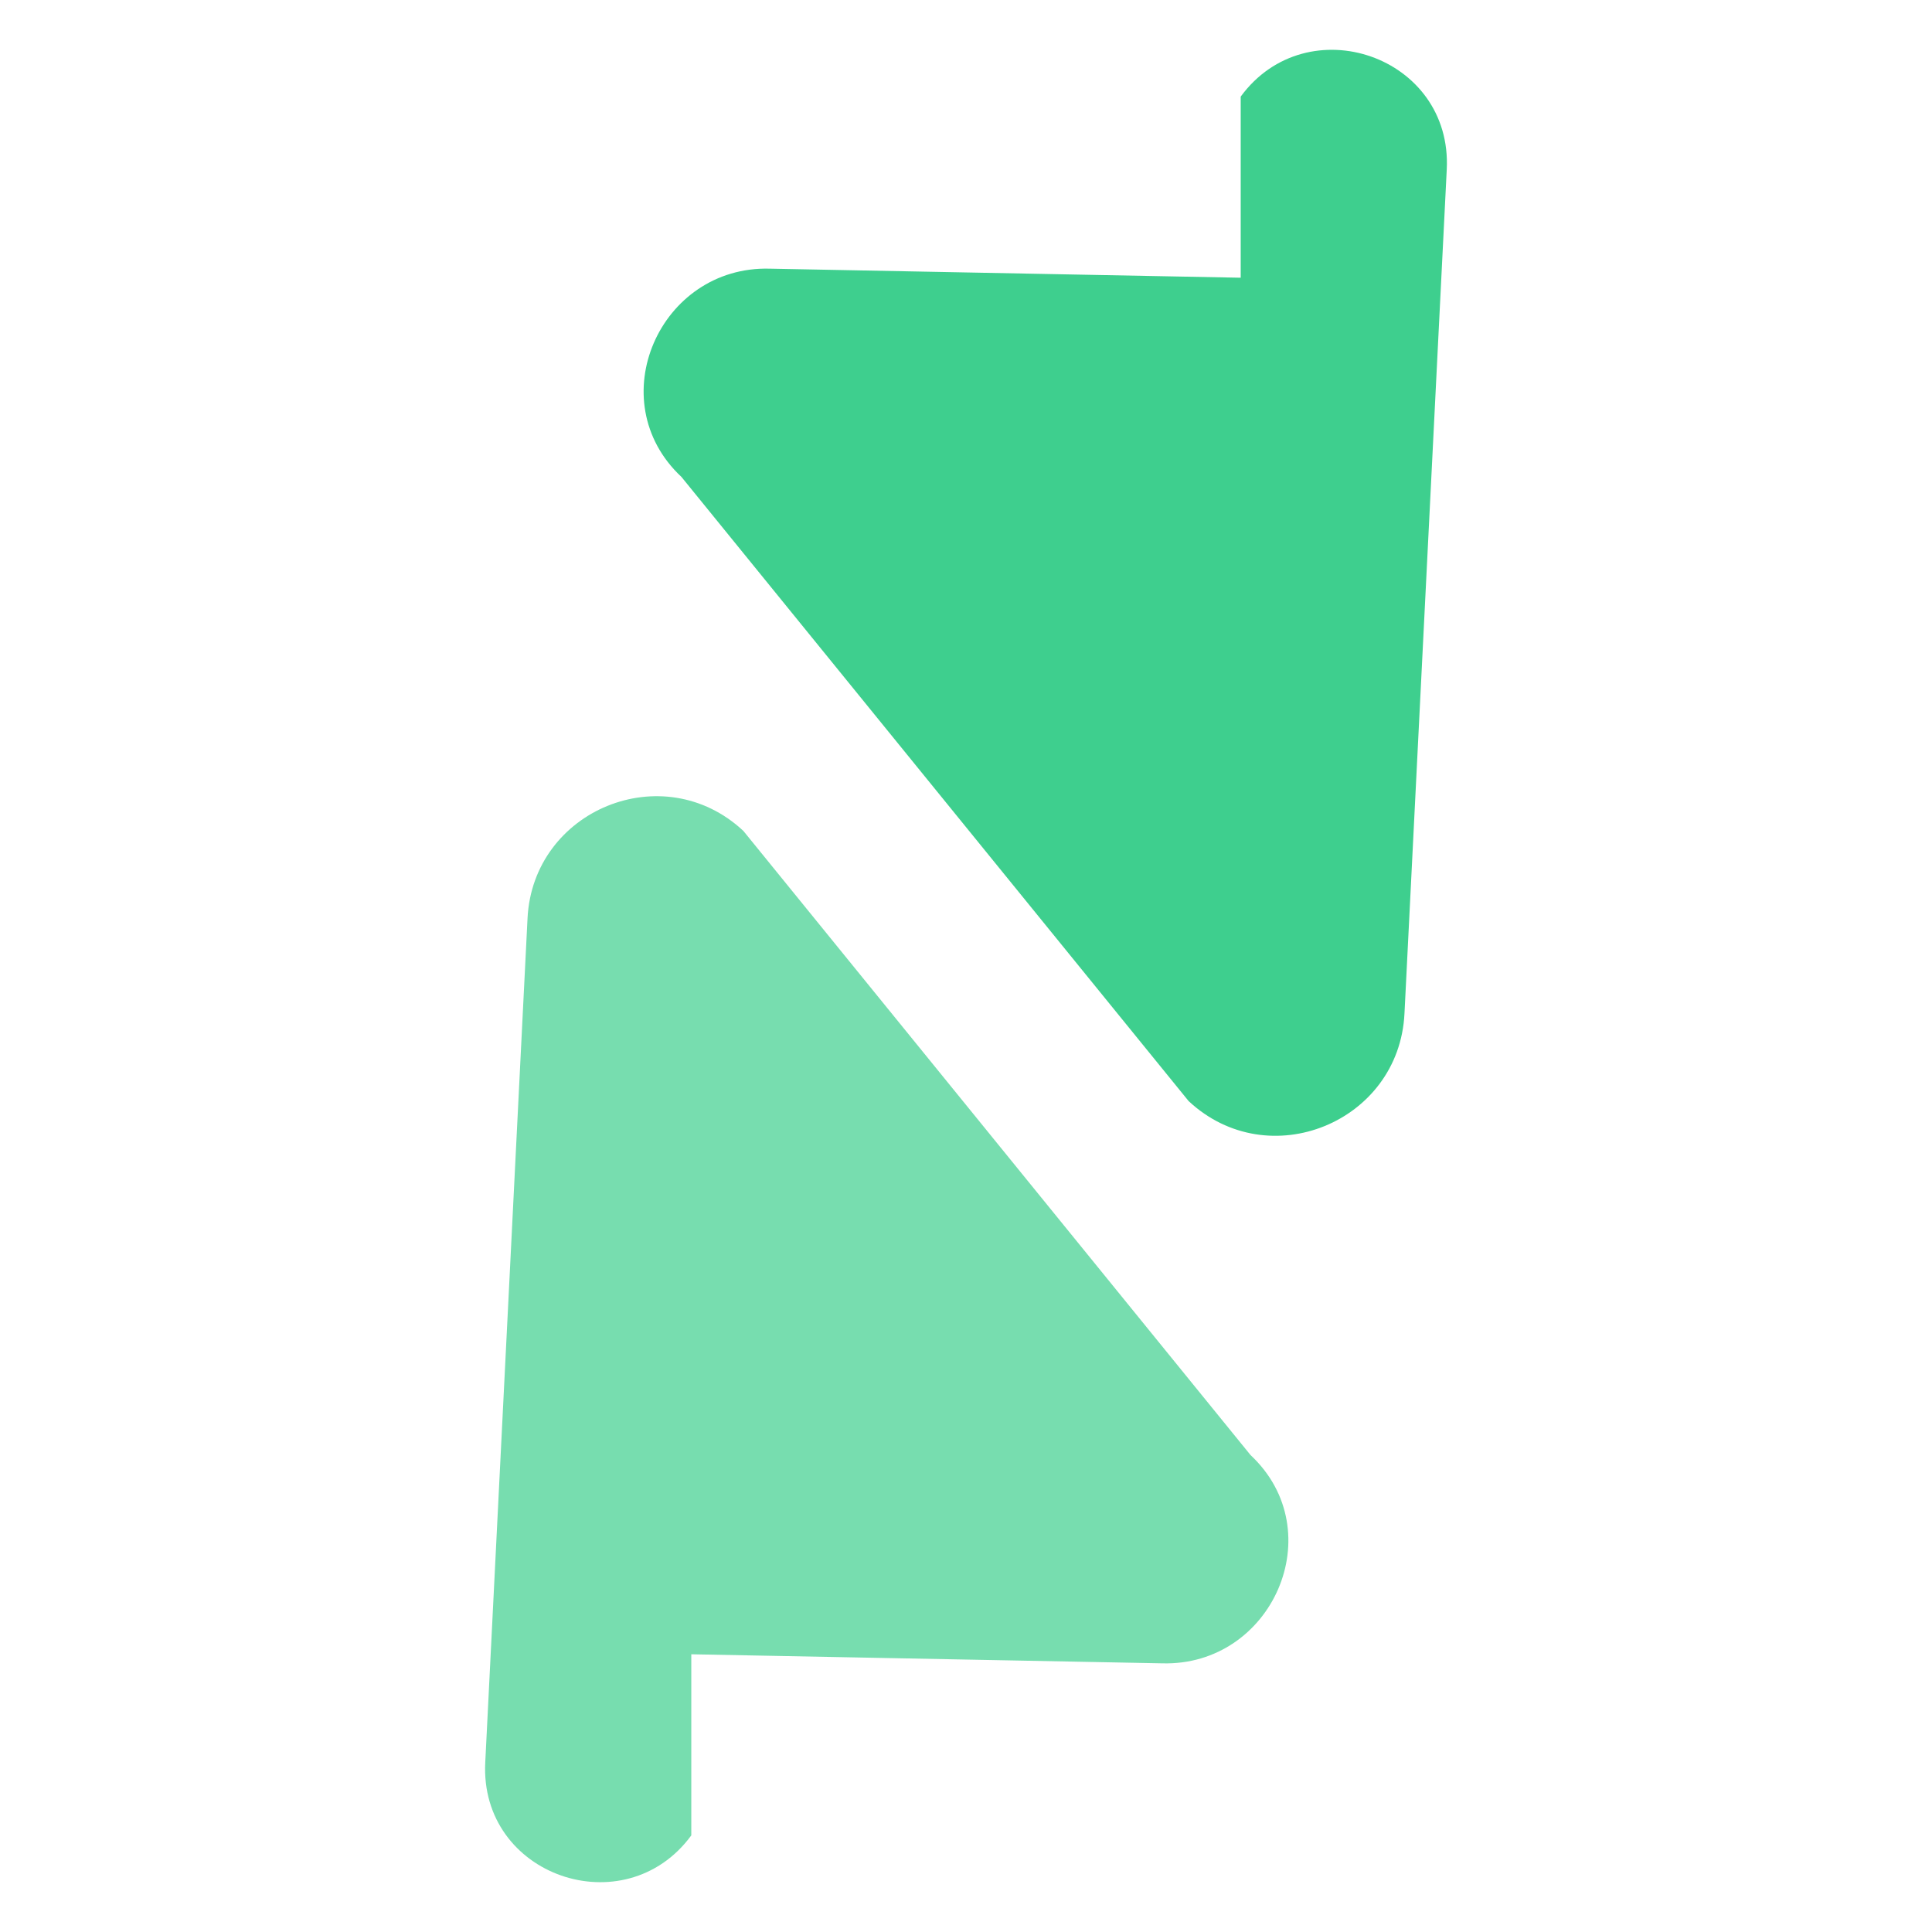 <svg xmlns="http://www.w3.org/2000/svg" viewBox="0 0 256 256" fill="none">
  <path d="M164.4 12.8c8.8-12 28.1-5.4 27.3 9.7l-5.6 111.8c-.7 14.4-18 21.5-28.6 11.6L90.3 63.2c-10.8-10.1-2.9-28 11.7-27.6l62.4 1.2z" fill="#3ECF8E"/>
  <path d="M91.6 243.2c-8.8 12-28.1 5.4-27.3-9.7l5.6-111.8c.7-14.4 18-21.5 28.6-11.6l67.2 82.7c10.8 10.1 2.9 28-11.7 27.6l-62.4-1.2z" fill="#3ECF8E" fill-opacity="0.7"/>
</svg>
